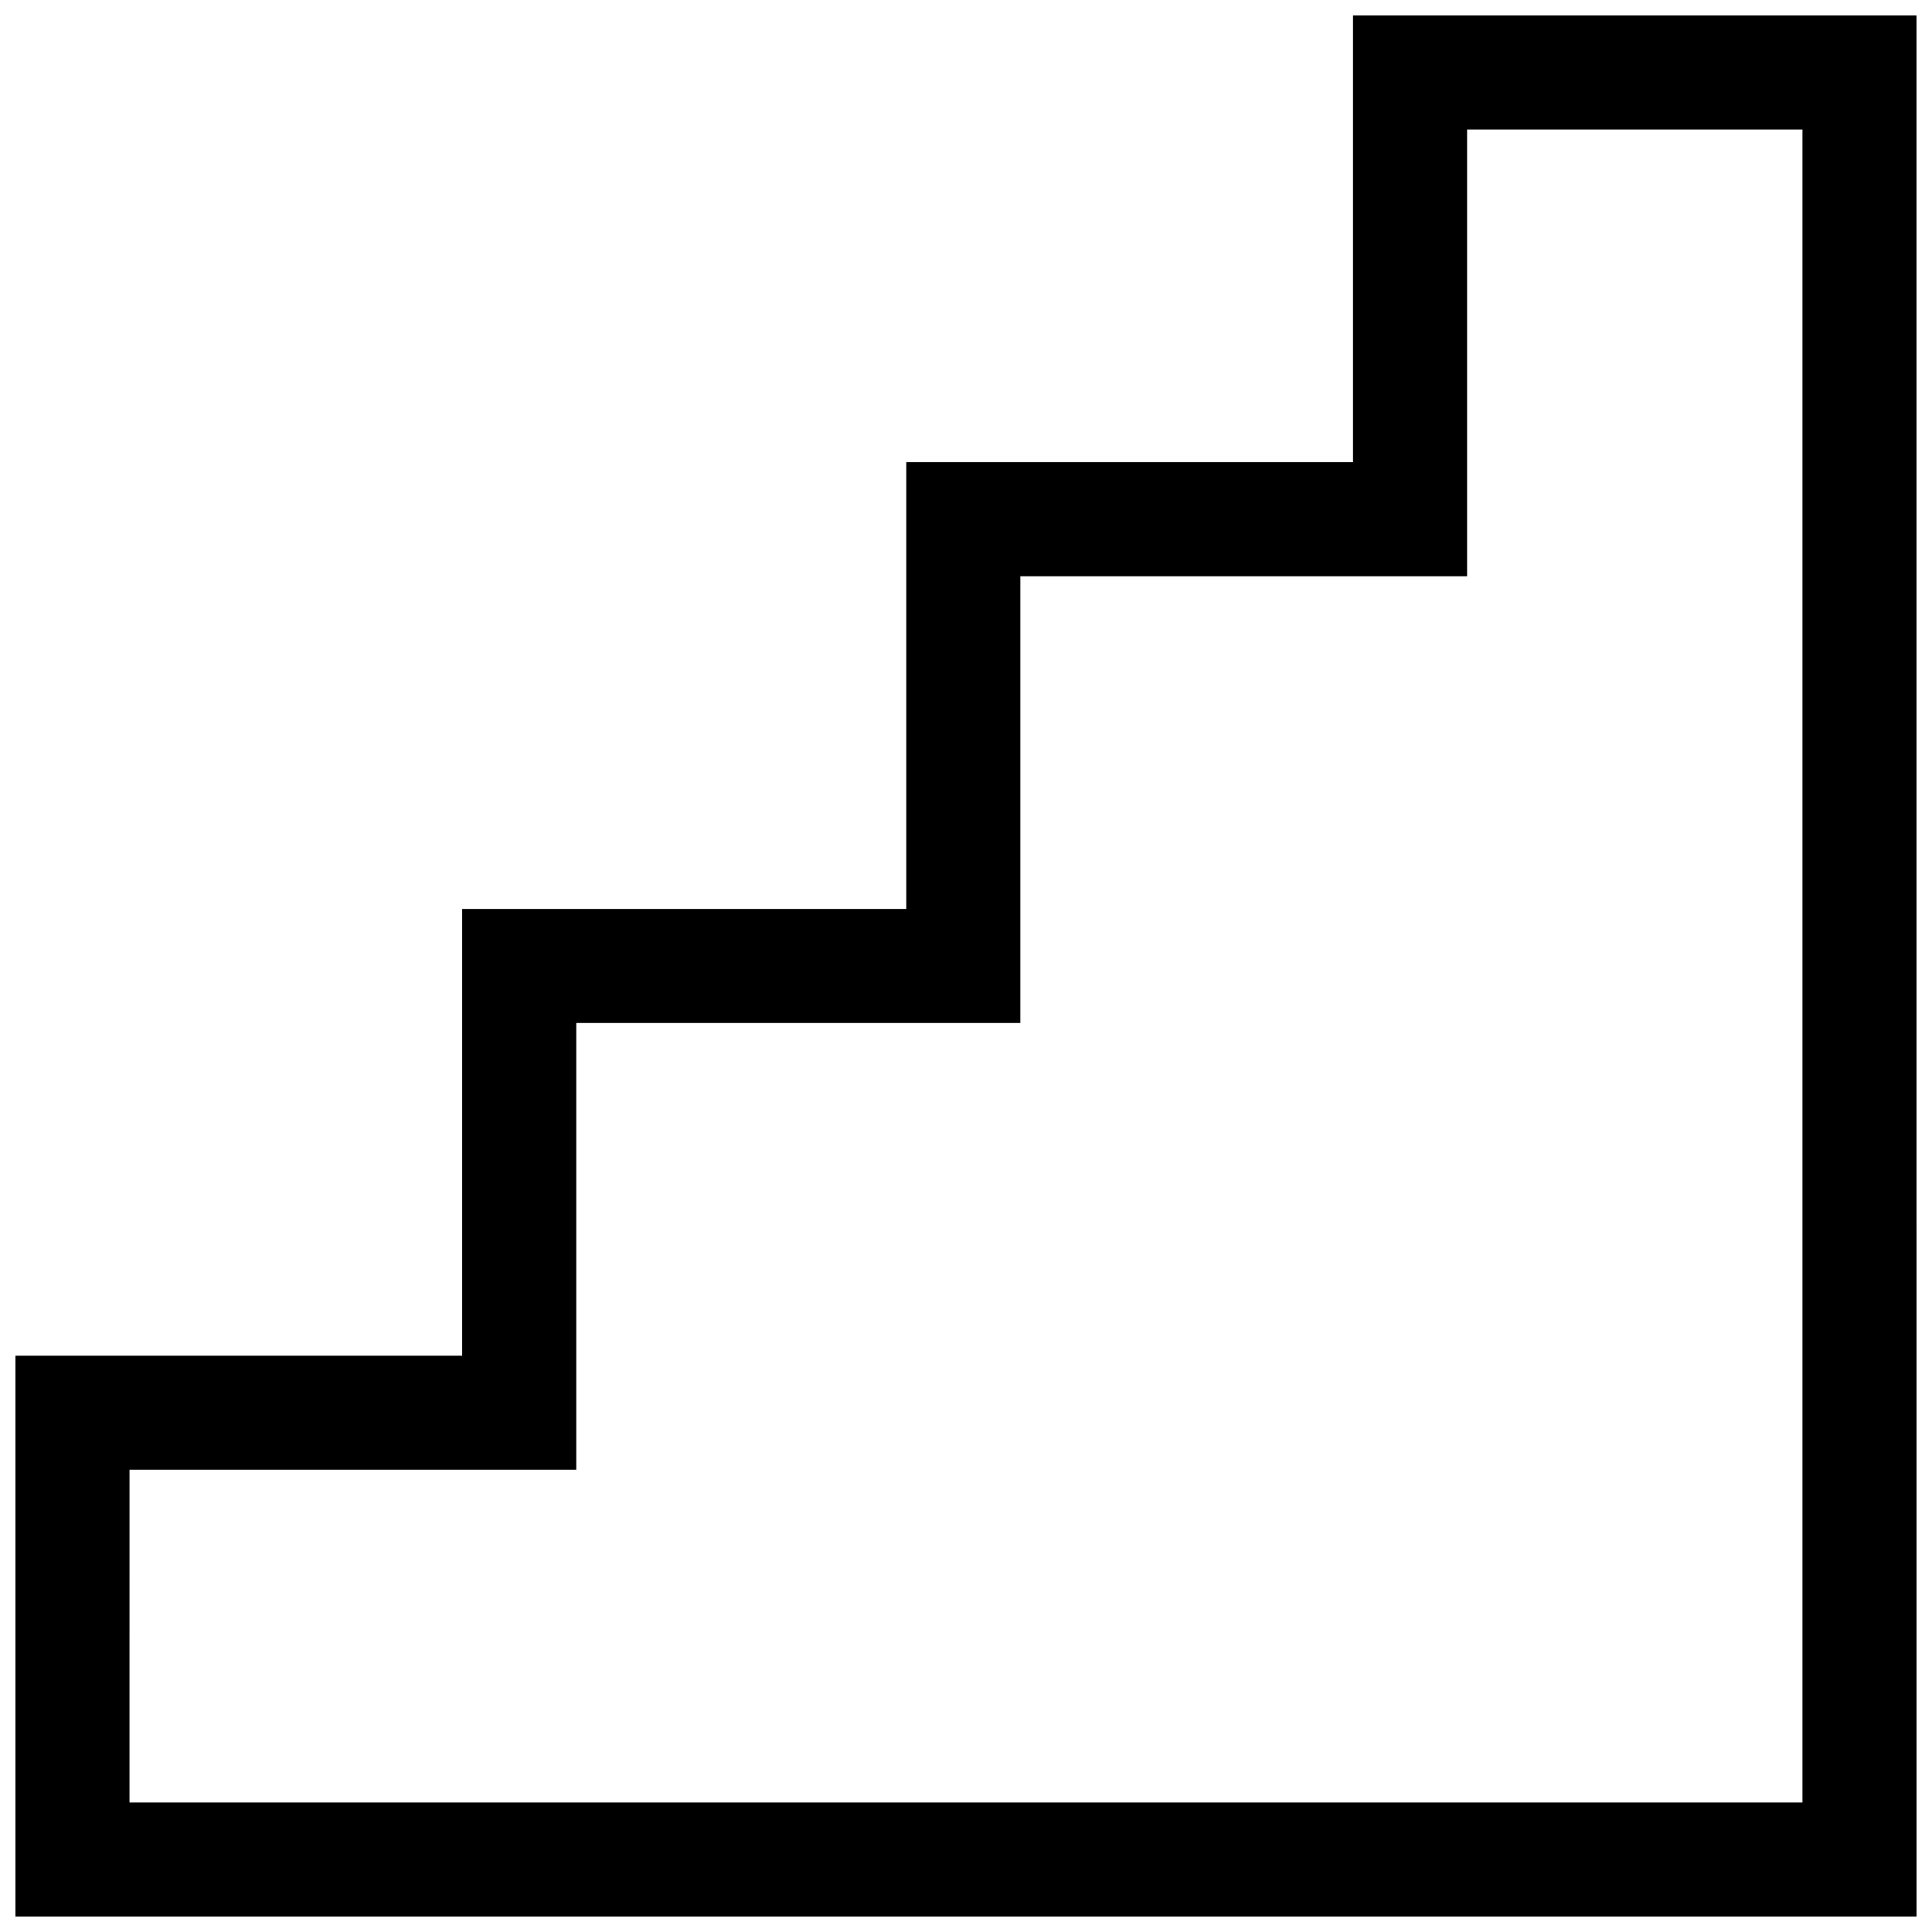<?xml version="1.0" encoding="UTF-8"?>
<!-- The Best Svg Icon site in the world: iconSvg.co, Visit us! https://iconsvg.co -->
<svg width="800px" height="800px" version="1.1" viewBox="144 144 512 512" xmlns="http://www.w3.org/2000/svg">
 <defs>
  <clipPath id="a">
   <path d="m148.09 148.09h503.81v503.81h-503.81z"/>
  </clipPath>
 </defs>
 <g clip-path="url(#a)">
  <path d="m651.9 651.9h-503.81v-148.62h118.39v-118.4h117.69v-118.39h118.39v-118.39h149.33zm-473.58-30.227h443.35v-443.35h-88.875v118.39h-118.39v118.39h-117.69v118.39h-118.39z"/>
 </g>
</svg>